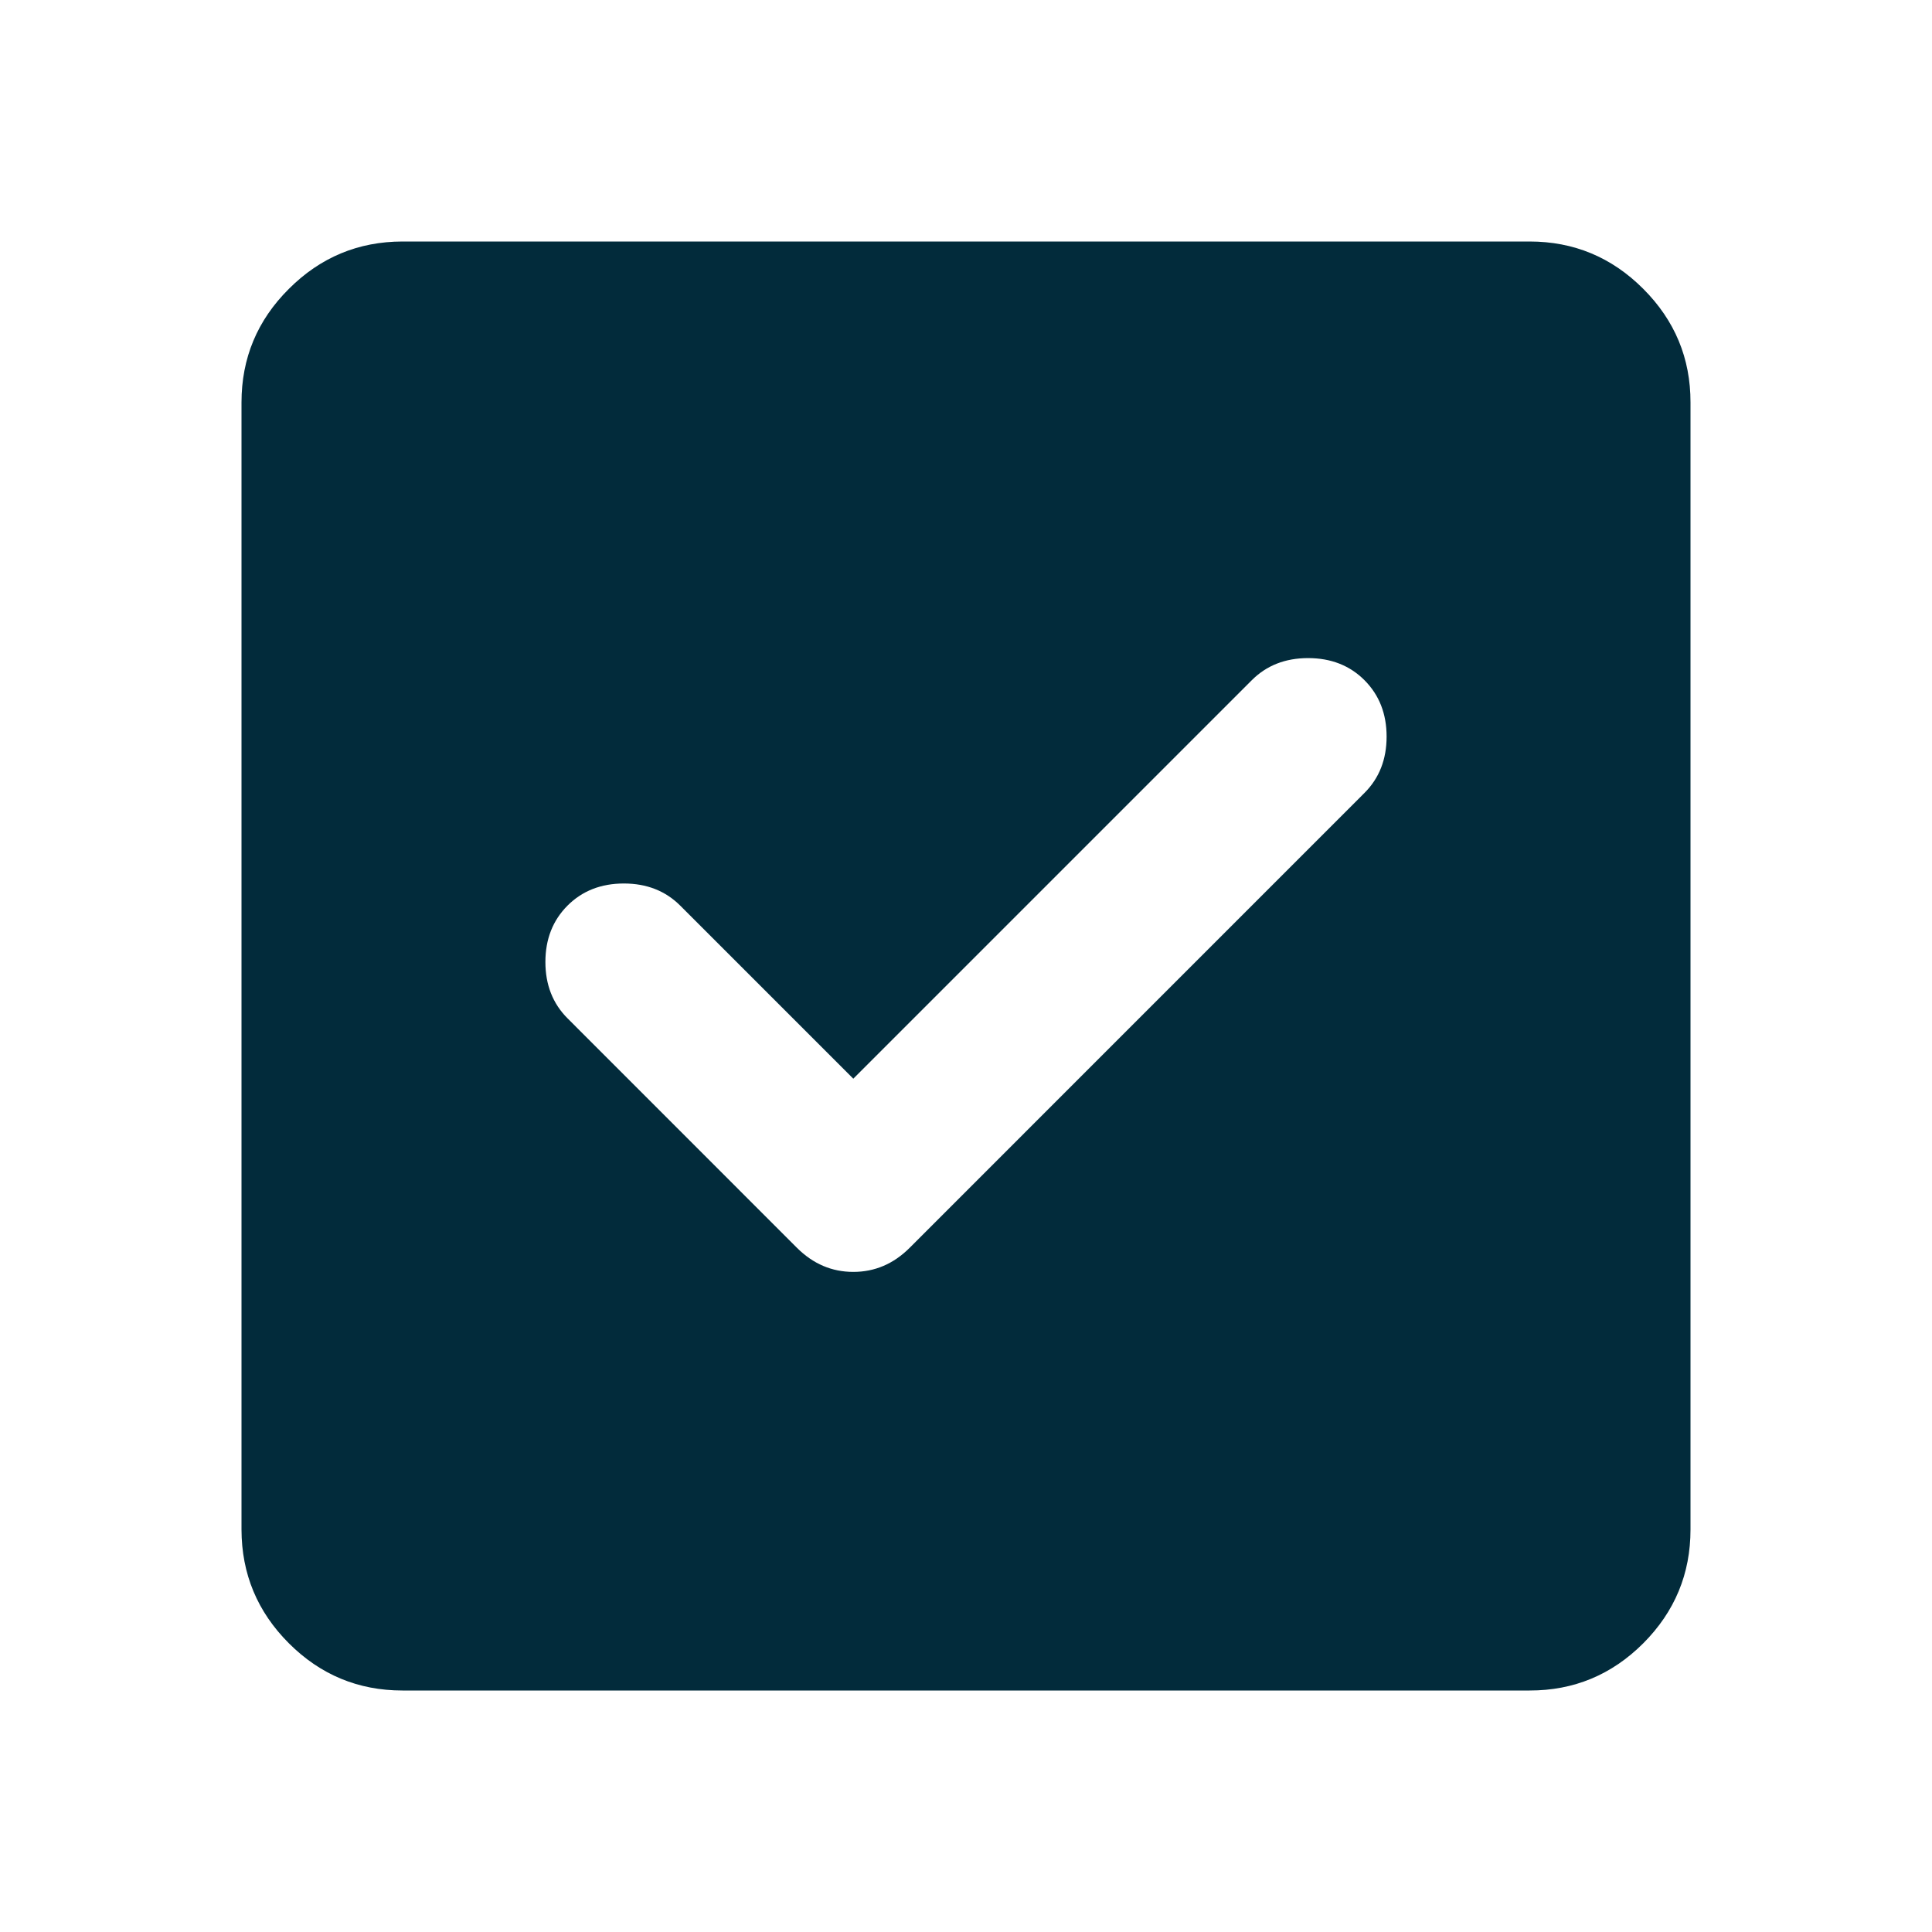 <?xml version="1.0" encoding="UTF-8"?> <svg xmlns="http://www.w3.org/2000/svg" width="27" height="27" viewBox="0 0 27 27" fill="none"><path d="M11.925 15.075L9.506 12.656C9.3 12.45 9.037 12.347 8.719 12.347C8.4 12.347 8.137 12.45 7.931 12.656C7.725 12.863 7.622 13.125 7.622 13.444C7.622 13.762 7.725 14.025 7.931 14.231L11.137 17.438C11.363 17.663 11.625 17.775 11.925 17.775C12.225 17.775 12.488 17.663 12.713 17.438L19.069 11.081C19.275 10.875 19.378 10.613 19.378 10.294C19.378 9.975 19.275 9.713 19.069 9.506C18.863 9.3 18.6 9.197 18.281 9.197C17.962 9.197 17.7 9.3 17.494 9.506L11.925 15.075ZM5.625 23.625C5.006 23.625 4.477 23.405 4.037 22.965C3.596 22.524 3.376 21.994 3.375 21.375V5.625C3.375 5.006 3.595 4.477 4.037 4.037C4.478 3.596 5.007 3.376 5.625 3.375H21.375C21.994 3.375 22.524 3.595 22.965 4.037C23.406 4.478 23.626 5.007 23.625 5.625V21.375C23.625 21.994 23.405 22.524 22.965 22.965C22.524 23.406 21.994 23.626 21.375 23.625H5.625Z" fill="#022B3B"></path></svg> 